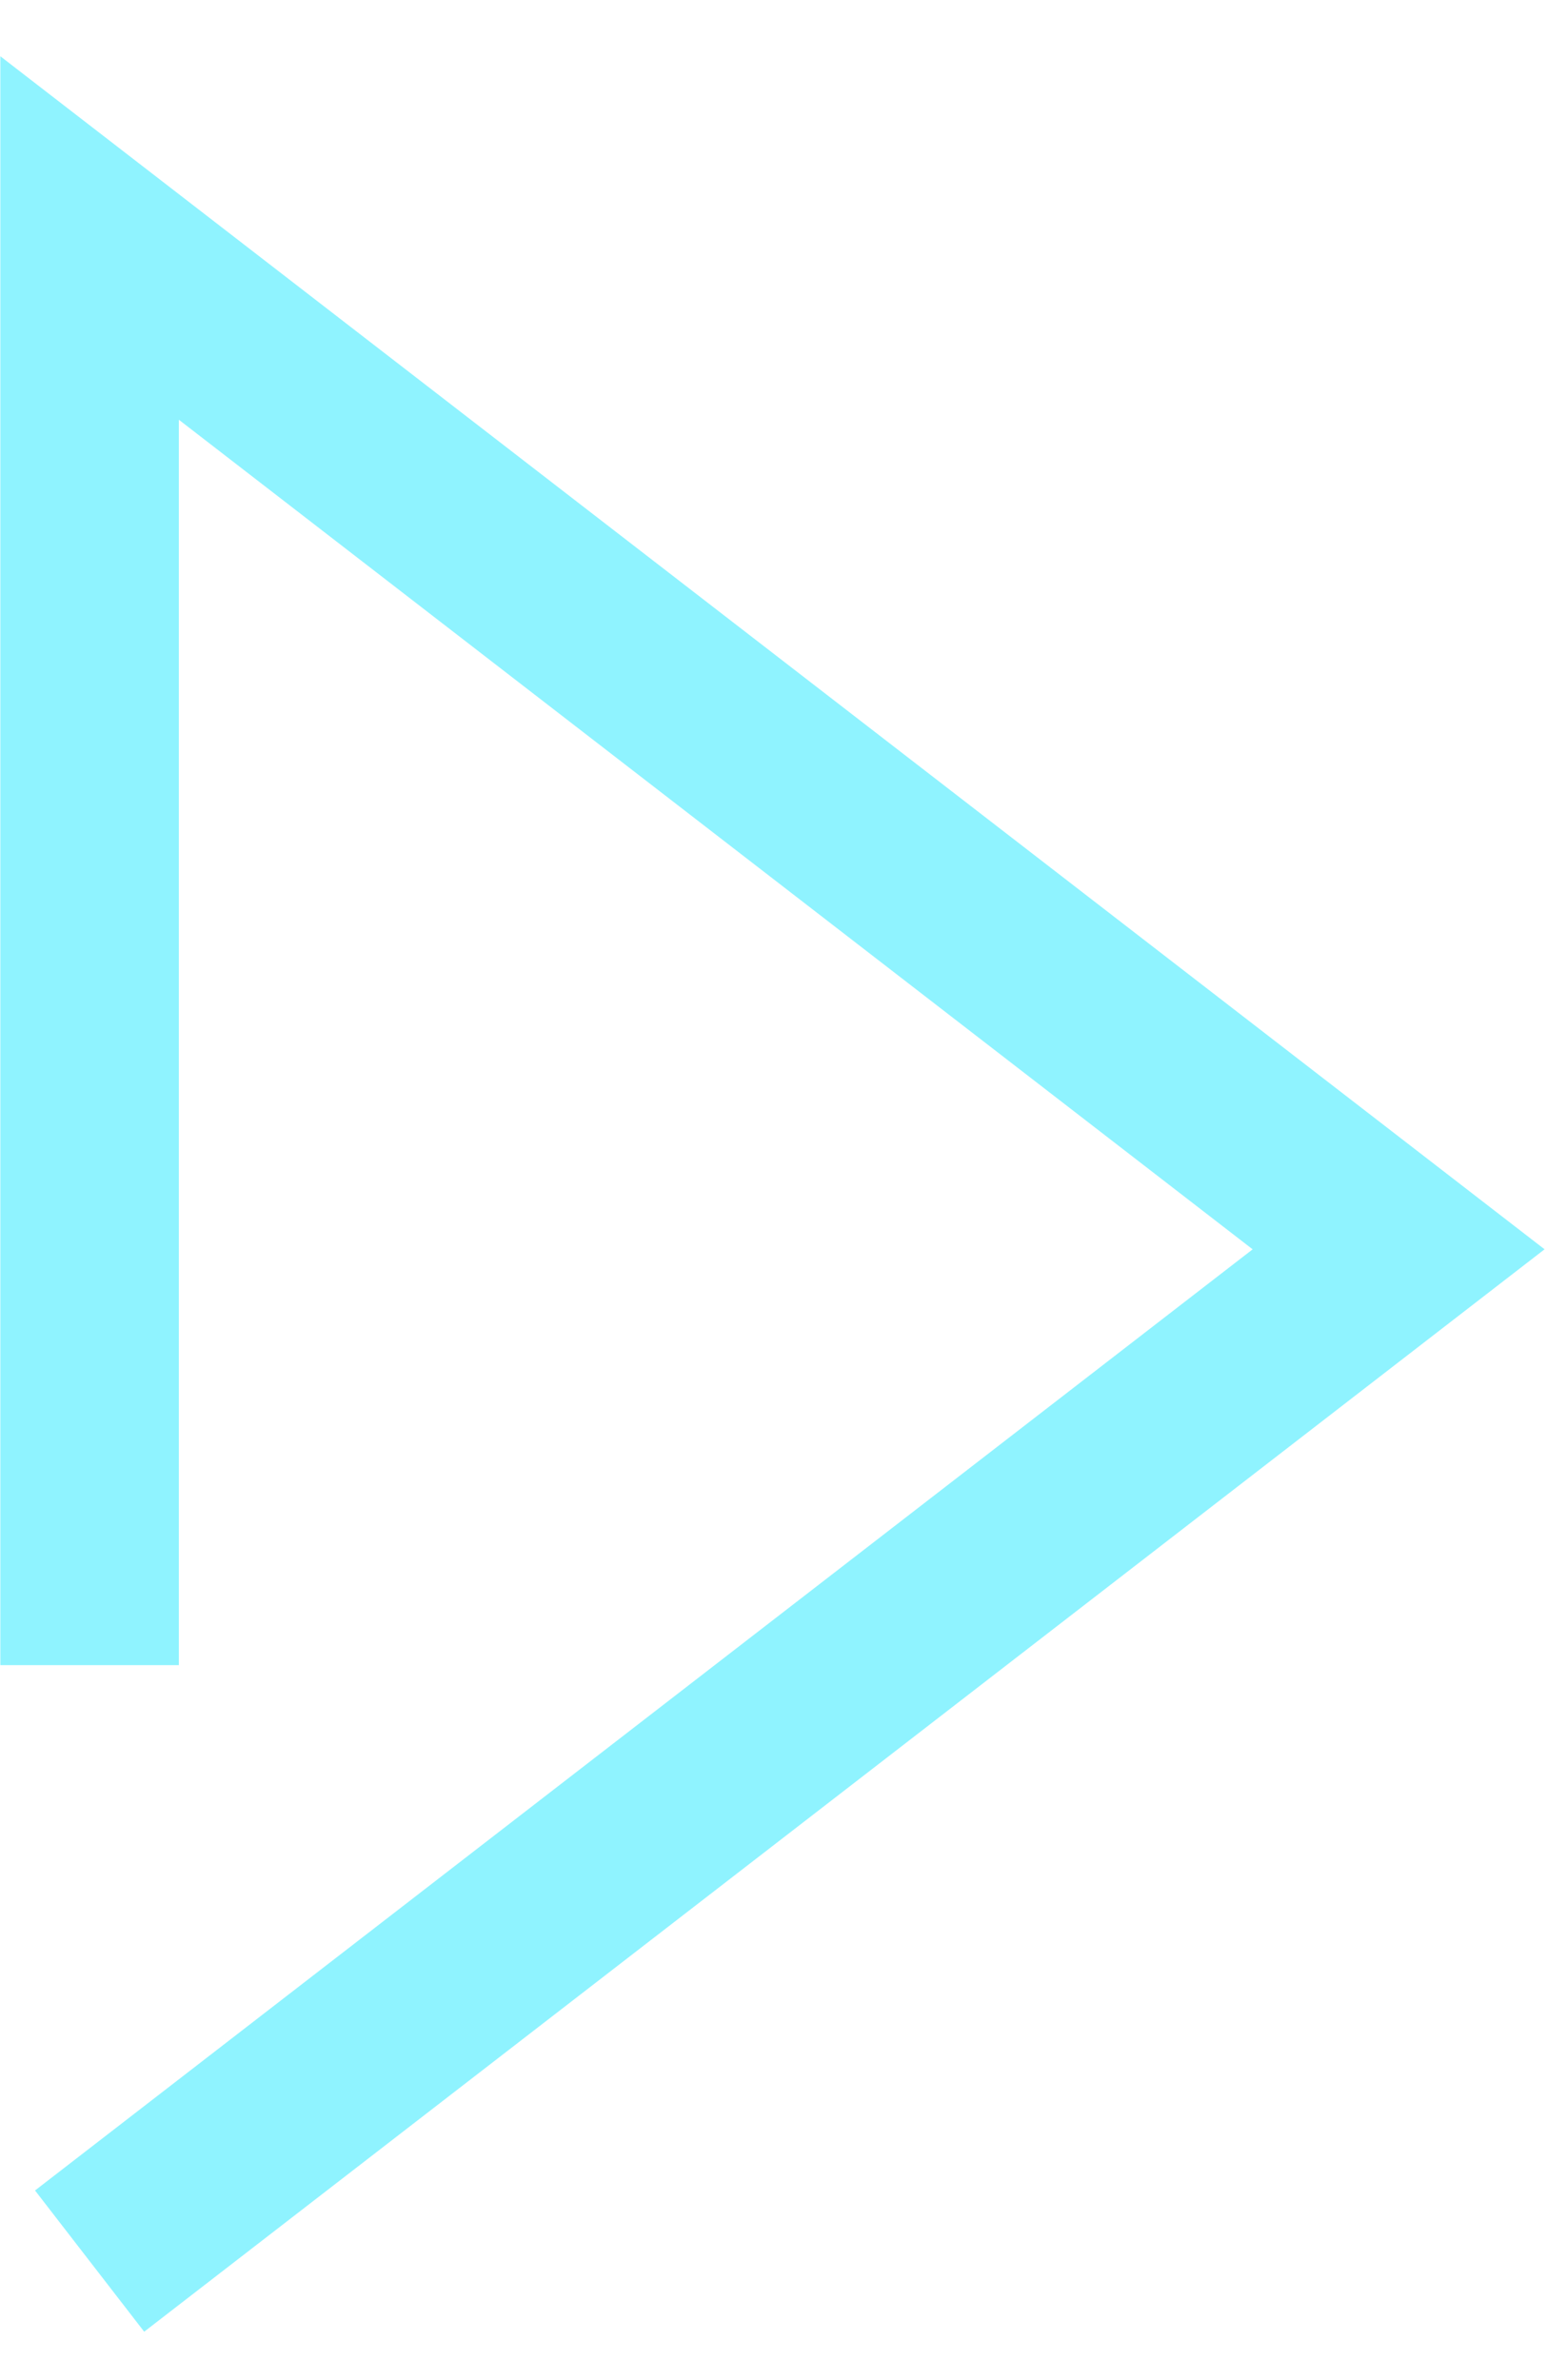 <svg aria-hidden="true" width="13" height="20" viewBox="0 0 13 20" fill="none" xmlns="http://www.w3.org/2000/svg">
<path d="M0.753 19L11.753 10.498L0.753 2V13.992" stroke="#8FF3FF" stroke-width="1.5"/>
</svg>
